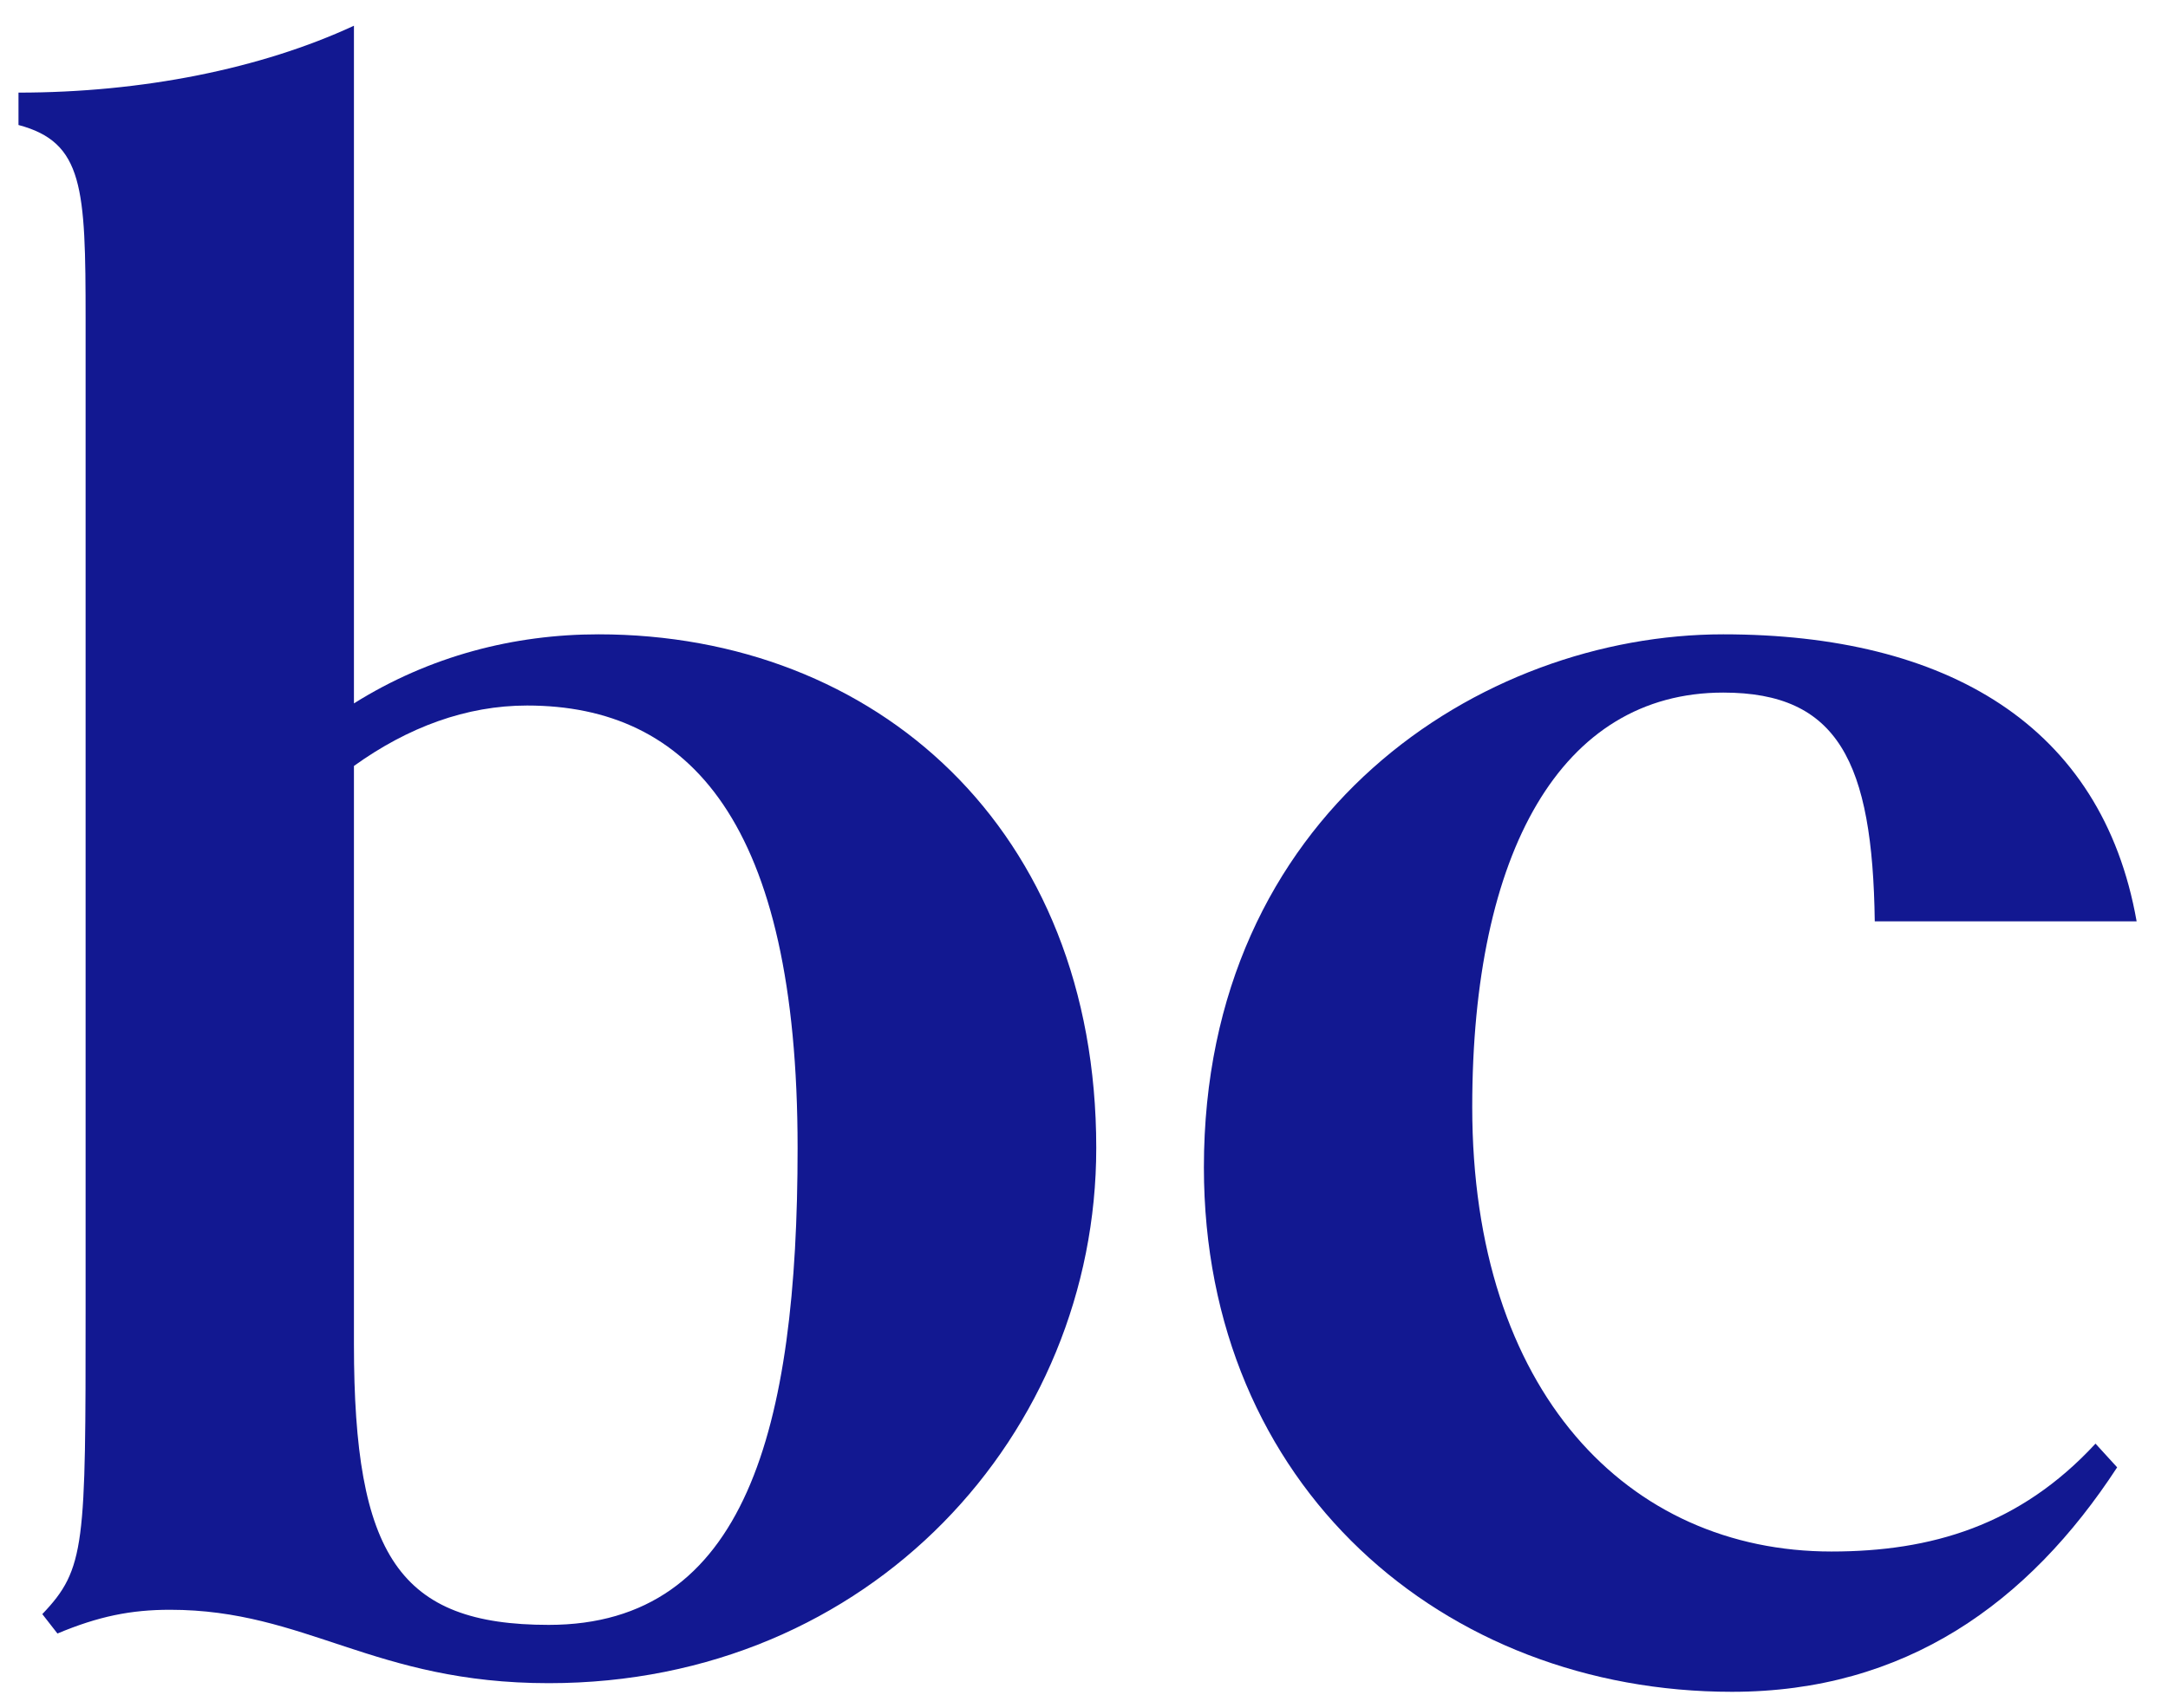 <svg width="66" height="52" viewBox="0 0 66 52" fill="none" xmlns="http://www.w3.org/2000/svg">
<path d="M1.749 49.74C3.001 49.215 3.989 49.017 5.175 49.017C9.326 49.017 11.368 51.252 16.705 51.252C26.521 51.252 33.373 43.629 33.373 34.955C33.373 25.229 26.653 19.315 18.22 19.315C15.65 19.315 13.081 19.972 10.775 21.418V0.783C7.942 2.097 4.319 2.82 0.563 2.82V3.806C2.54 4.332 2.606 5.712 2.606 9.72V39.883C2.606 47.046 2.606 47.769 1.288 49.149L1.749 49.74ZM10.775 23.323C12.422 22.14 14.201 21.483 16.046 21.483C20.987 21.483 24.281 25.032 24.281 34.955C24.281 43.498 22.7 49.477 16.705 49.477C12.159 49.477 10.775 47.375 10.775 40.935V23.323Z" fill="#121891"/>
<path d="M63.793 43.958C61.487 46.455 58.786 47.243 55.755 47.243C49.562 47.243 44.819 42.38 44.819 33.706C44.819 25.952 47.52 21.089 52.461 21.089C55.953 21.089 57.007 23.192 57.073 28.055H65.045C63.991 22.075 59.247 19.315 52.461 19.315C45.083 19.315 36.65 24.769 36.65 35.546C36.65 45.272 43.962 51.515 52.725 51.515C57.995 51.515 61.751 48.82 64.452 44.68L63.793 43.958Z" fill="#121891"/>
</svg>
